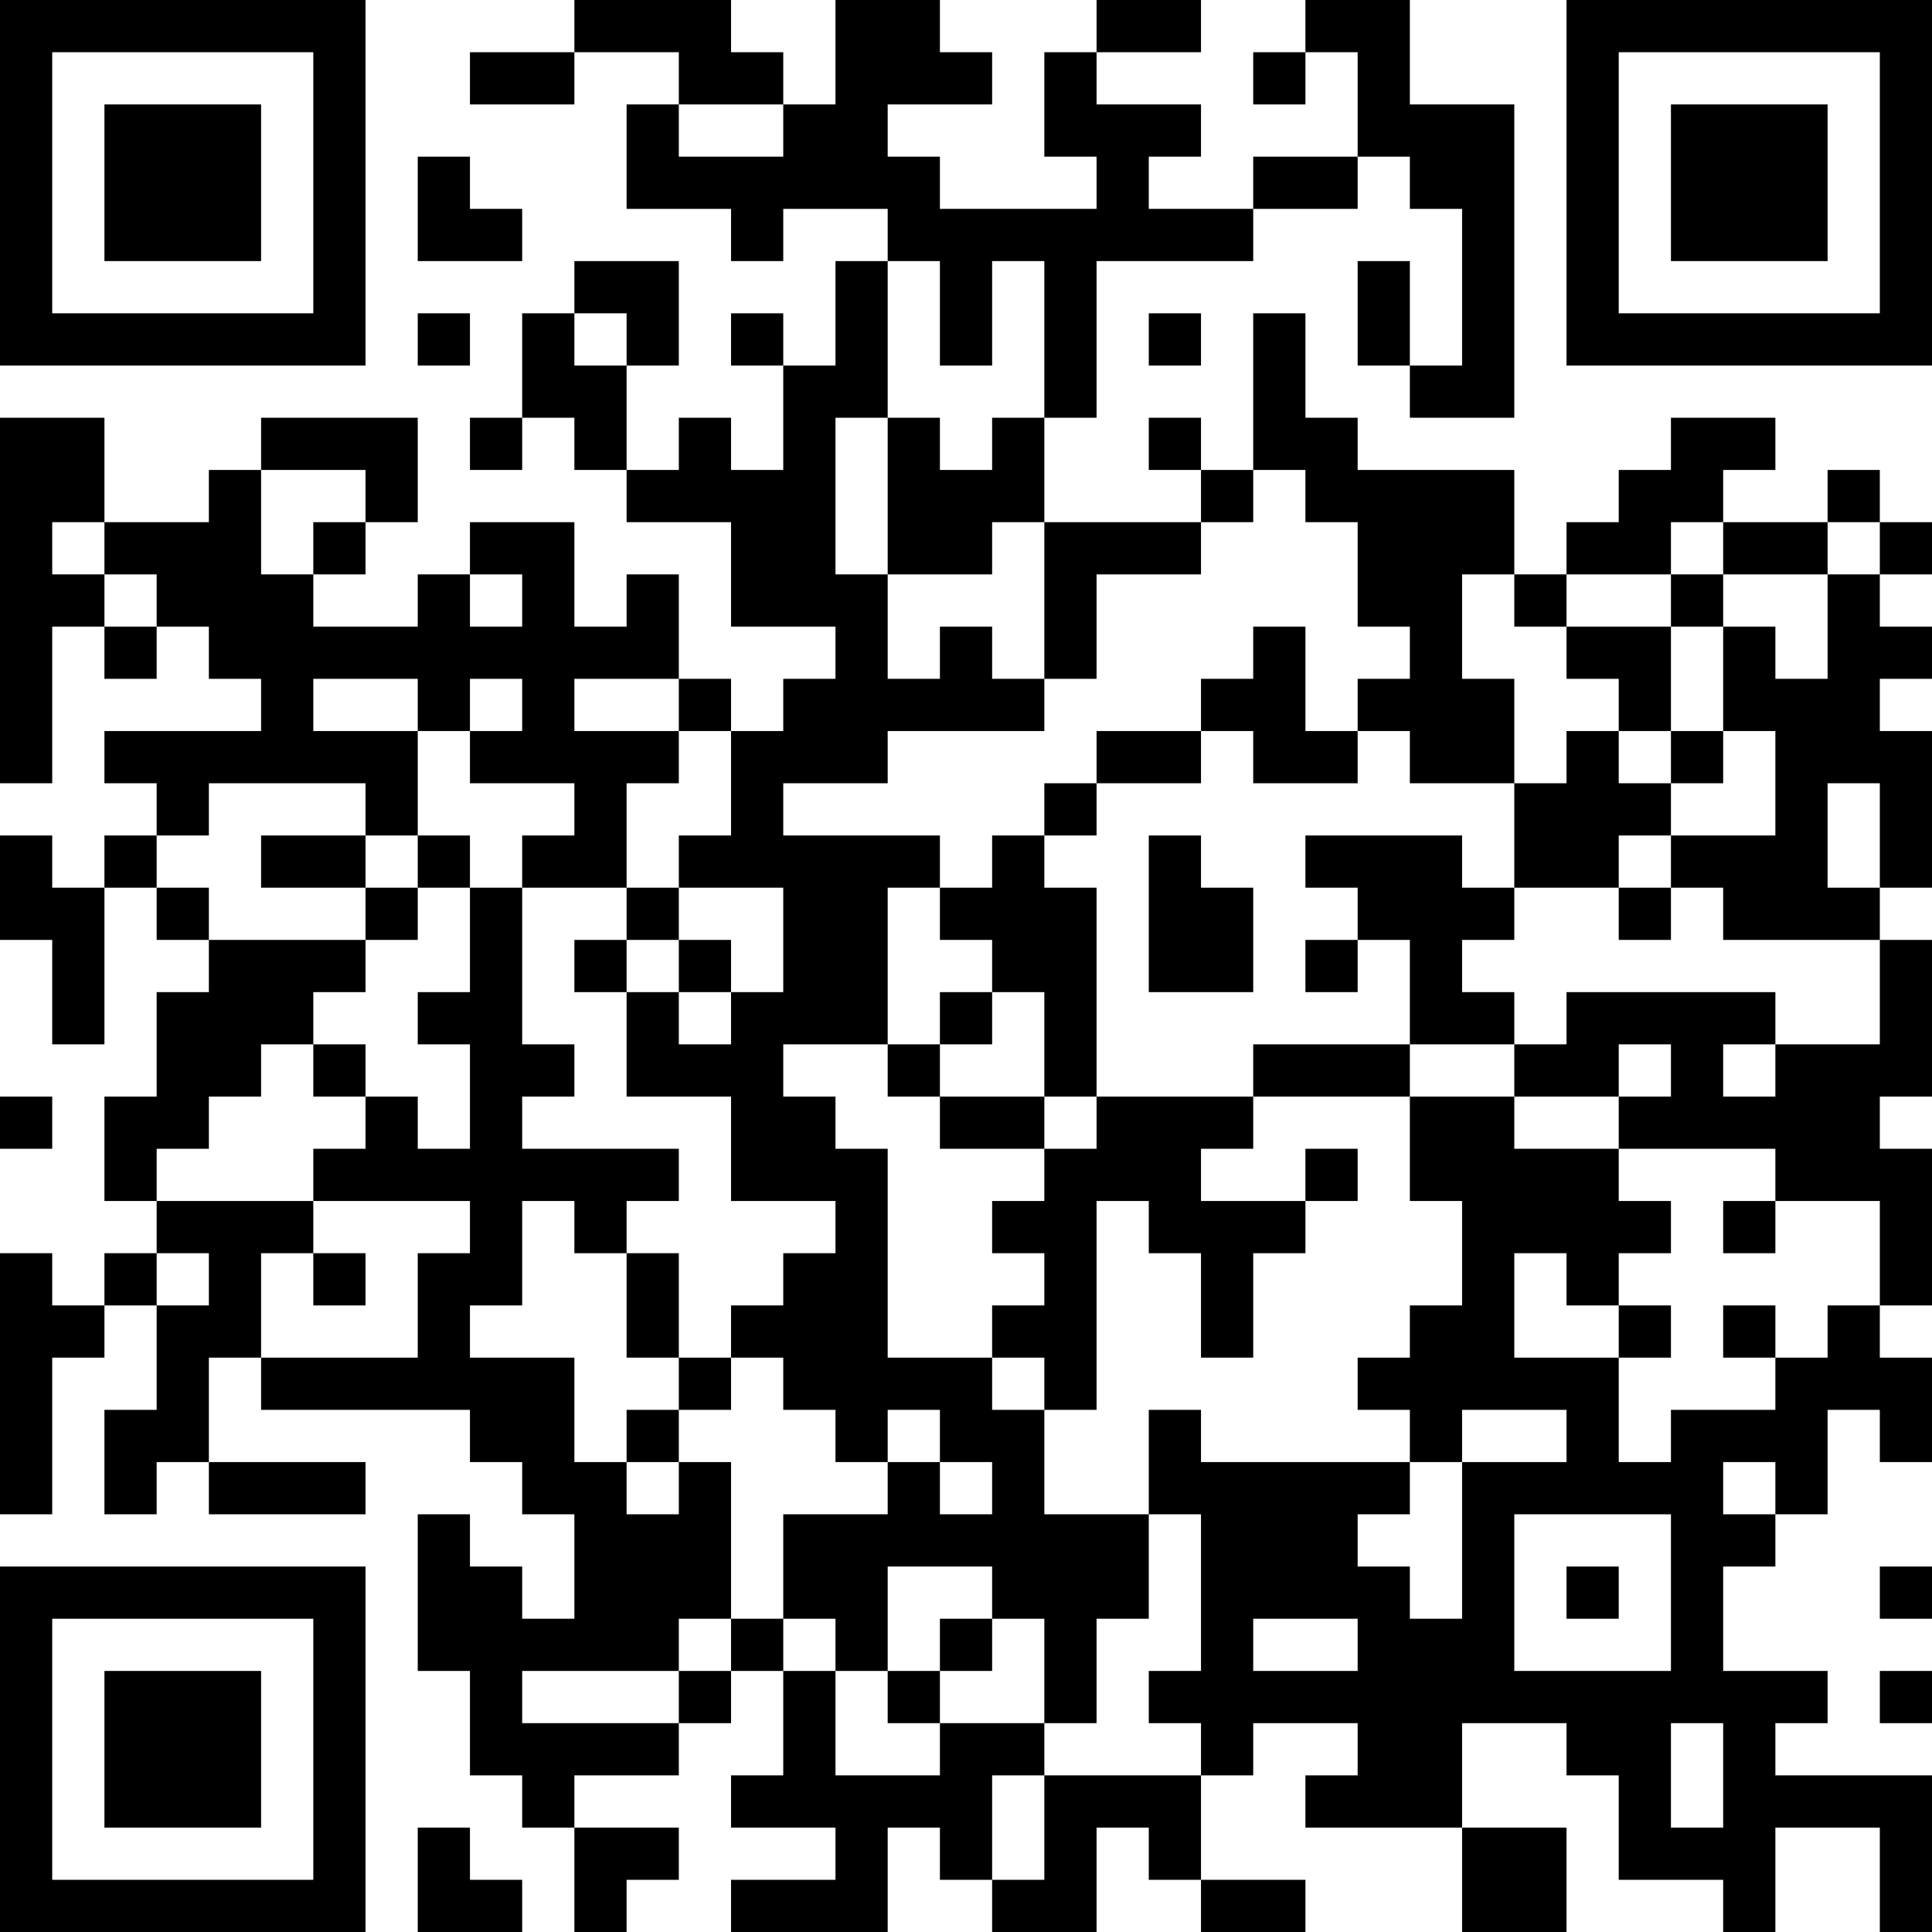 <?xml version="1.0" encoding="UTF-8"?>
<svg xmlns="http://www.w3.org/2000/svg" version="1.1" width="400" height="400" viewBox="0 0 400 400"><rect x="0" y="0" width="400" height="400" fill="#ffffff"/><g transform="scale(10.811)"><g transform="translate(0,0)"><path fill-rule="evenodd" d="M11 0L11 1L9 1L9 2L11 2L11 1L13 1L13 2L12 2L12 4L14 4L14 5L15 5L15 4L17 4L17 5L16 5L16 7L15 7L15 6L14 6L14 7L15 7L15 9L14 9L14 8L13 8L13 9L12 9L12 7L13 7L13 5L11 5L11 6L10 6L10 8L9 8L9 9L10 9L10 8L11 8L11 9L12 9L12 10L14 10L14 12L16 12L16 13L15 13L15 14L14 14L14 13L13 13L13 11L12 11L12 12L11 12L11 10L9 10L9 11L8 11L8 12L6 12L6 11L7 11L7 10L8 10L8 8L5 8L5 9L4 9L4 10L2 10L2 8L0 8L0 15L1 15L1 12L2 12L2 13L3 13L3 12L4 12L4 13L5 13L5 14L2 14L2 15L3 15L3 16L2 16L2 17L1 17L1 16L0 16L0 18L1 18L1 20L2 20L2 17L3 17L3 18L4 18L4 19L3 19L3 21L2 21L2 23L3 23L3 24L2 24L2 25L1 25L1 24L0 24L0 29L1 29L1 26L2 26L2 25L3 25L3 27L2 27L2 29L3 29L3 28L4 28L4 29L7 29L7 28L4 28L4 26L5 26L5 27L9 27L9 28L10 28L10 29L11 29L11 31L10 31L10 30L9 30L9 29L8 29L8 32L9 32L9 34L10 34L10 35L11 35L11 37L12 37L12 36L13 36L13 35L11 35L11 34L13 34L13 33L14 33L14 32L15 32L15 34L14 34L14 35L16 35L16 36L14 36L14 37L17 37L17 35L18 35L18 36L19 36L19 37L21 37L21 35L22 35L22 36L23 36L23 37L25 37L25 36L23 36L23 34L24 34L24 33L26 33L26 34L25 34L25 35L28 35L28 37L30 37L30 35L28 35L28 33L30 33L30 34L31 34L31 36L33 36L33 37L34 37L34 35L36 35L36 37L37 37L37 34L34 34L34 33L35 33L35 32L33 32L33 30L34 30L34 29L35 29L35 27L36 27L36 28L37 28L37 26L36 26L36 25L37 25L37 22L36 22L36 21L37 21L37 18L36 18L36 17L37 17L37 14L36 14L36 13L37 13L37 12L36 12L36 11L37 11L37 10L36 10L36 9L35 9L35 10L33 10L33 9L34 9L34 8L32 8L32 9L31 9L31 10L30 10L30 11L29 11L29 9L26 9L26 8L25 8L25 6L24 6L24 9L23 9L23 8L22 8L22 9L23 9L23 10L20 10L20 8L21 8L21 5L24 5L24 4L26 4L26 3L27 3L27 4L28 4L28 7L27 7L27 5L26 5L26 7L27 7L27 8L29 8L29 2L27 2L27 0L25 0L25 1L24 1L24 2L25 2L25 1L26 1L26 3L24 3L24 4L22 4L22 3L23 3L23 2L21 2L21 1L23 1L23 0L21 0L21 1L20 1L20 3L21 3L21 4L18 4L18 3L17 3L17 2L19 2L19 1L18 1L18 0L16 0L16 2L15 2L15 1L14 1L14 0ZM13 2L13 3L15 3L15 2ZM8 3L8 5L10 5L10 4L9 4L9 3ZM17 5L17 8L16 8L16 11L17 11L17 13L18 13L18 12L19 12L19 13L20 13L20 14L17 14L17 15L15 15L15 16L18 16L18 17L17 17L17 20L15 20L15 21L16 21L16 22L17 22L17 26L19 26L19 27L20 27L20 29L22 29L22 31L21 31L21 33L20 33L20 31L19 31L19 30L17 30L17 32L16 32L16 31L15 31L15 29L17 29L17 28L18 28L18 29L19 29L19 28L18 28L18 27L17 27L17 28L16 28L16 27L15 27L15 26L14 26L14 25L15 25L15 24L16 24L16 23L14 23L14 21L12 21L12 19L13 19L13 20L14 20L14 19L15 19L15 17L13 17L13 16L14 16L14 14L13 14L13 13L11 13L11 14L13 14L13 15L12 15L12 17L10 17L10 16L11 16L11 15L9 15L9 14L10 14L10 13L9 13L9 14L8 14L8 13L6 13L6 14L8 14L8 16L7 16L7 15L4 15L4 16L3 16L3 17L4 17L4 18L7 18L7 19L6 19L6 20L5 20L5 21L4 21L4 22L3 22L3 23L6 23L6 24L5 24L5 26L8 26L8 24L9 24L9 23L6 23L6 22L7 22L7 21L8 21L8 22L9 22L9 20L8 20L8 19L9 19L9 17L10 17L10 20L11 20L11 21L10 21L10 22L13 22L13 23L12 23L12 24L11 24L11 23L10 23L10 25L9 25L9 26L11 26L11 28L12 28L12 29L13 29L13 28L14 28L14 31L13 31L13 32L10 32L10 33L13 33L13 32L14 32L14 31L15 31L15 32L16 32L16 34L18 34L18 33L20 33L20 34L19 34L19 36L20 36L20 34L23 34L23 33L22 33L22 32L23 32L23 29L22 29L22 27L23 27L23 28L27 28L27 29L26 29L26 30L27 30L27 31L28 31L28 28L30 28L30 27L28 27L28 28L27 28L27 27L26 27L26 26L27 26L27 25L28 25L28 23L27 23L27 21L29 21L29 22L31 22L31 23L32 23L32 24L31 24L31 25L30 25L30 24L29 24L29 26L31 26L31 28L32 28L32 27L34 27L34 26L35 26L35 25L36 25L36 23L34 23L34 22L31 22L31 21L32 21L32 20L31 20L31 21L29 21L29 20L30 20L30 19L34 19L34 20L33 20L33 21L34 21L34 20L36 20L36 18L33 18L33 17L32 17L32 16L34 16L34 14L33 14L33 12L34 12L34 13L35 13L35 11L36 11L36 10L35 10L35 11L33 11L33 10L32 10L32 11L30 11L30 12L29 12L29 11L28 11L28 13L29 13L29 15L27 15L27 14L26 14L26 13L27 13L27 12L26 12L26 10L25 10L25 9L24 9L24 10L23 10L23 11L21 11L21 13L20 13L20 10L19 10L19 11L17 11L17 8L18 8L18 9L19 9L19 8L20 8L20 5L19 5L19 7L18 7L18 5ZM8 6L8 7L9 7L9 6ZM11 6L11 7L12 7L12 6ZM22 6L22 7L23 7L23 6ZM5 9L5 11L6 11L6 10L7 10L7 9ZM1 10L1 11L2 11L2 12L3 12L3 11L2 11L2 10ZM9 11L9 12L10 12L10 11ZM32 11L32 12L30 12L30 13L31 13L31 14L30 14L30 15L29 15L29 17L28 17L28 16L25 16L25 17L26 17L26 18L25 18L25 19L26 19L26 18L27 18L27 20L24 20L24 21L21 21L21 17L20 17L20 16L21 16L21 15L23 15L23 14L24 14L24 15L26 15L26 14L25 14L25 12L24 12L24 13L23 13L23 14L21 14L21 15L20 15L20 16L19 16L19 17L18 17L18 18L19 18L19 19L18 19L18 20L17 20L17 21L18 21L18 22L20 22L20 23L19 23L19 24L20 24L20 25L19 25L19 26L20 26L20 27L21 27L21 23L22 23L22 24L23 24L23 26L24 26L24 24L25 24L25 23L26 23L26 22L25 22L25 23L23 23L23 22L24 22L24 21L27 21L27 20L29 20L29 19L28 19L28 18L29 18L29 17L31 17L31 18L32 18L32 17L31 17L31 16L32 16L32 15L33 15L33 14L32 14L32 12L33 12L33 11ZM31 14L31 15L32 15L32 14ZM35 15L35 17L36 17L36 15ZM5 16L5 17L7 17L7 18L8 18L8 17L9 17L9 16L8 16L8 17L7 17L7 16ZM22 16L22 19L24 19L24 17L23 17L23 16ZM12 17L12 18L11 18L11 19L12 19L12 18L13 18L13 19L14 19L14 18L13 18L13 17ZM19 19L19 20L18 20L18 21L20 21L20 22L21 22L21 21L20 21L20 19ZM6 20L6 21L7 21L7 20ZM0 21L0 22L1 22L1 21ZM33 23L33 24L34 24L34 23ZM3 24L3 25L4 25L4 24ZM6 24L6 25L7 25L7 24ZM12 24L12 26L13 26L13 27L12 27L12 28L13 28L13 27L14 27L14 26L13 26L13 24ZM31 25L31 26L32 26L32 25ZM33 25L33 26L34 26L34 25ZM33 28L33 29L34 29L34 28ZM29 29L29 32L32 32L32 29ZM30 30L30 31L31 31L31 30ZM36 30L36 31L37 31L37 30ZM18 31L18 32L17 32L17 33L18 33L18 32L19 32L19 31ZM24 31L24 32L26 32L26 31ZM36 32L36 33L37 33L37 32ZM32 33L32 35L33 35L33 33ZM8 35L8 37L10 37L10 36L9 36L9 35ZM0 0L0 7L7 7L7 0ZM1 1L1 6L6 6L6 1ZM2 2L2 5L5 5L5 2ZM30 0L30 7L37 7L37 0ZM31 1L31 6L36 6L36 1ZM32 2L32 5L35 5L35 2ZM0 30L0 37L7 37L7 30ZM1 31L1 36L6 36L6 31ZM2 32L2 35L5 35L5 32Z" fill="#000000"/></g></g></svg>
